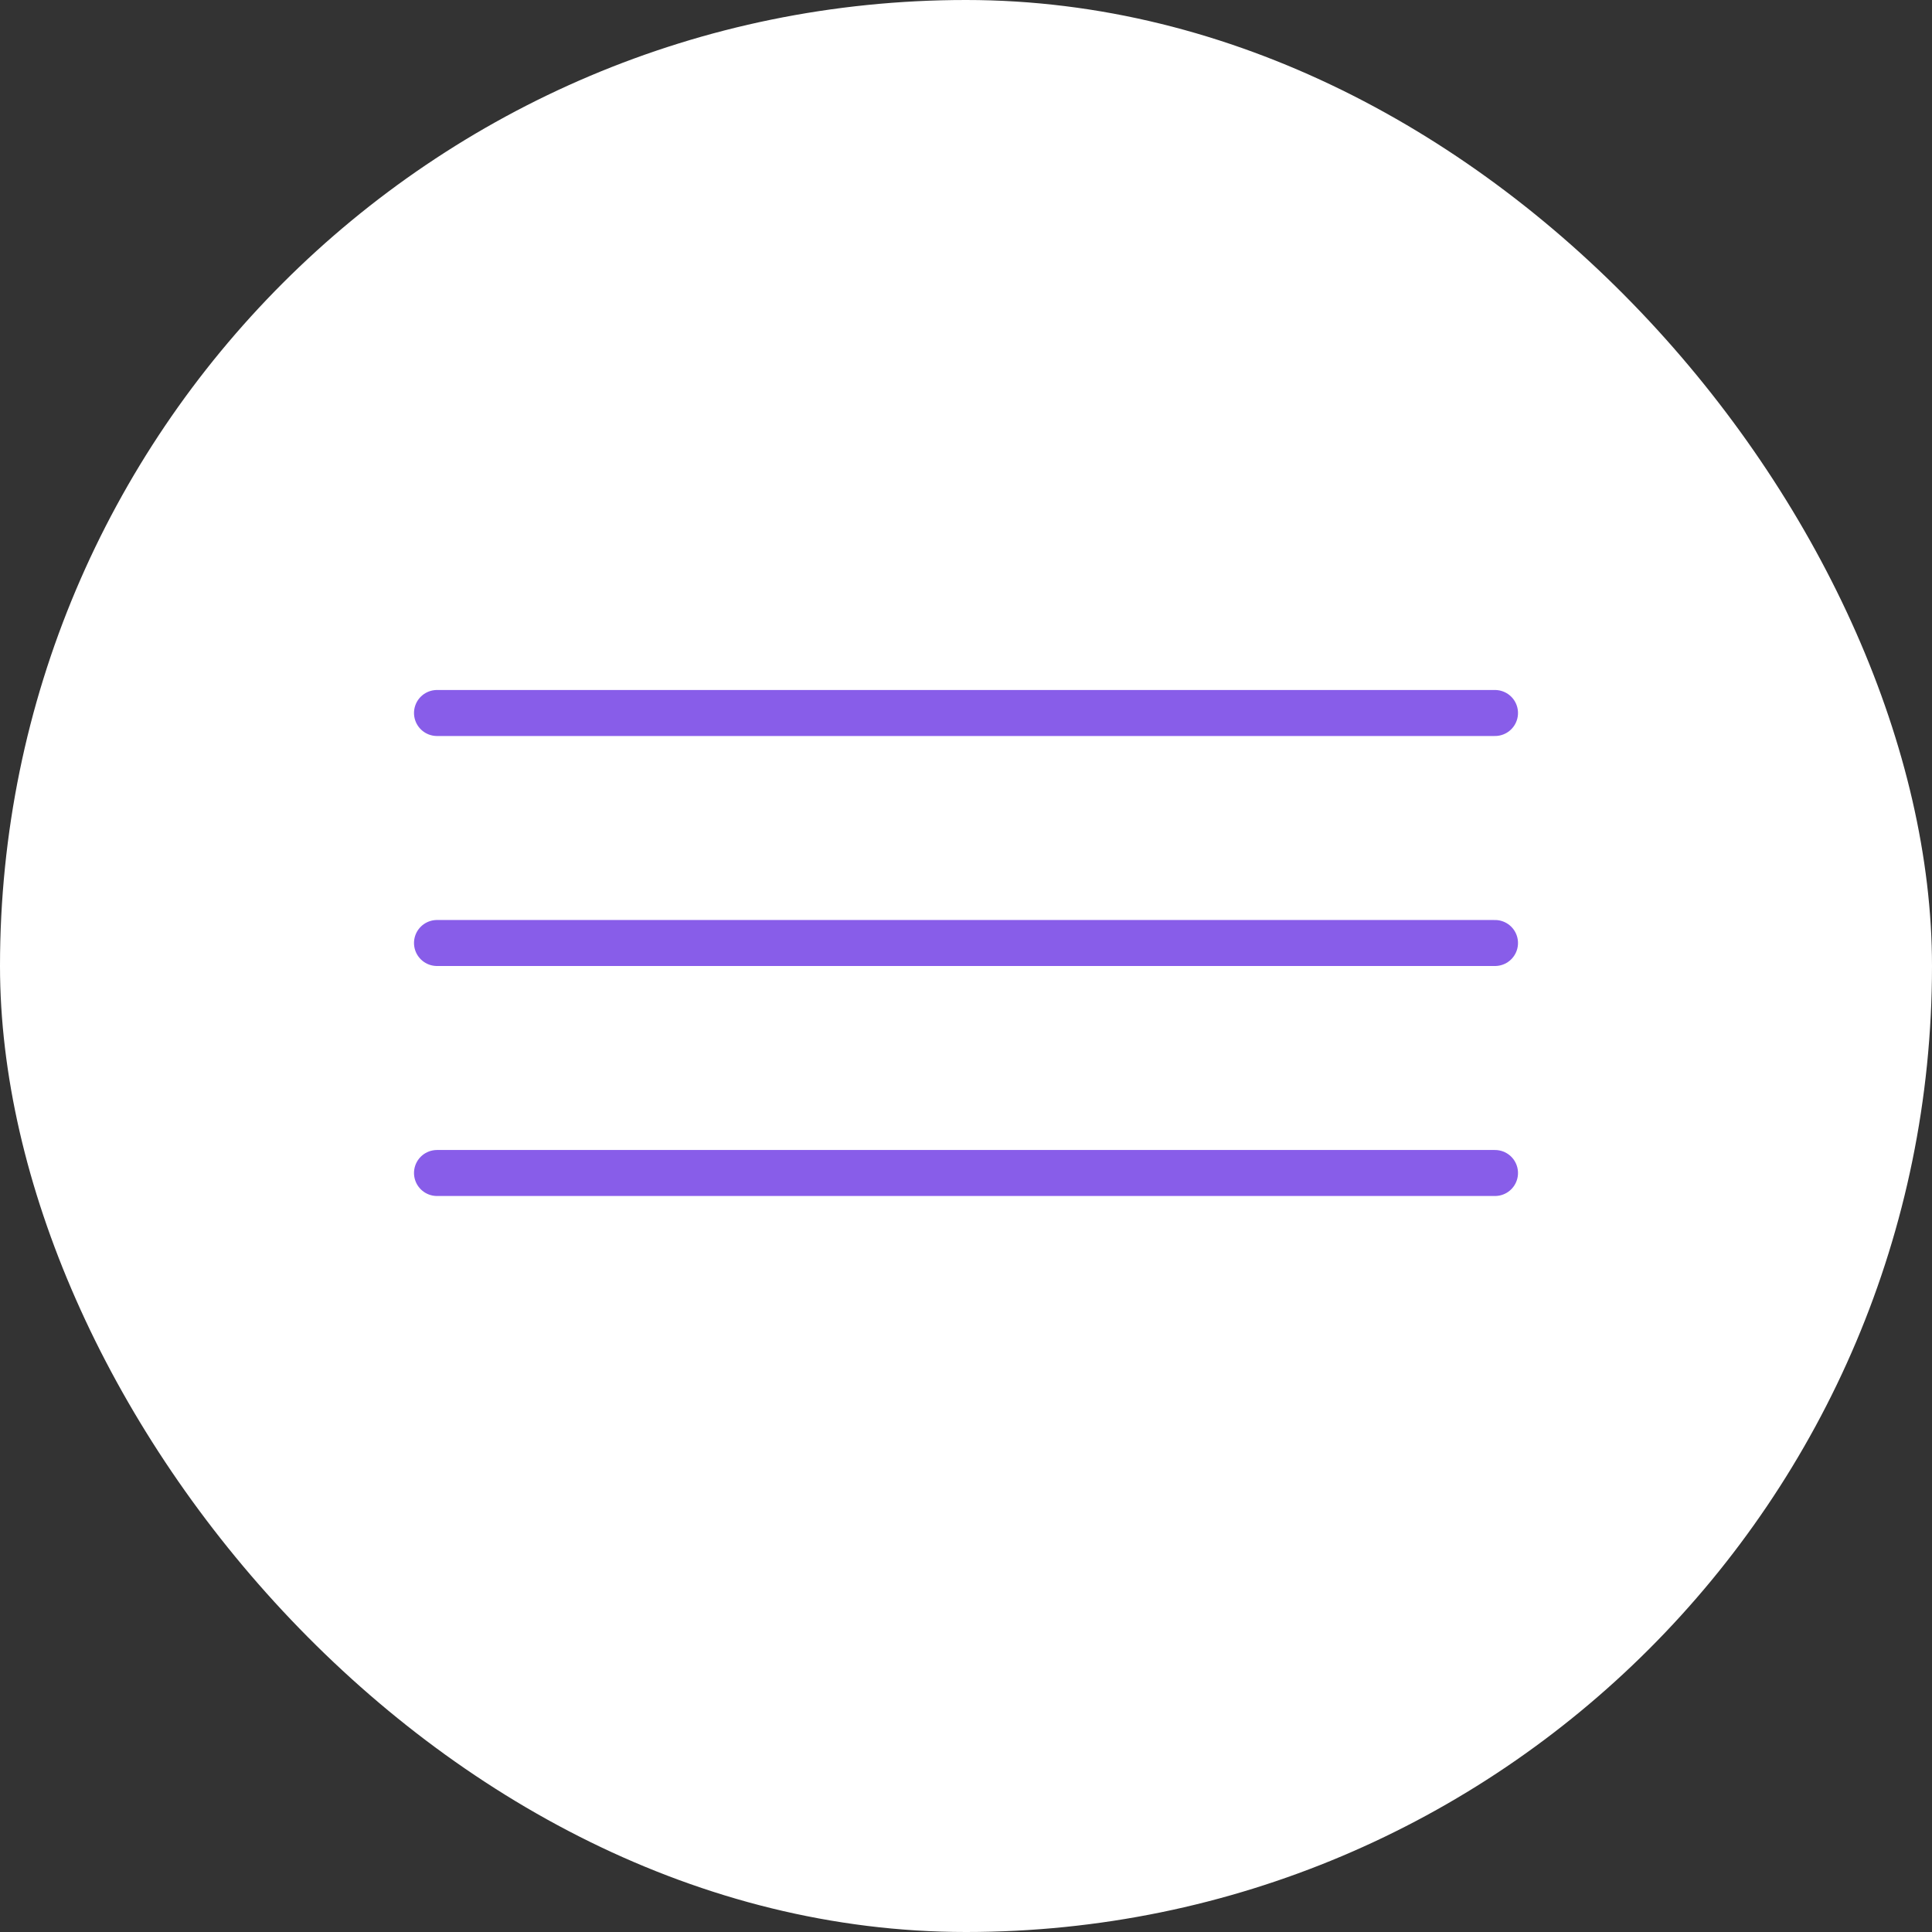 <?xml version="1.0" encoding="UTF-8"?> <svg xmlns="http://www.w3.org/2000/svg" width="42" height="42" viewBox="0 0 42 42" fill="none"><rect x="0" y="0" width="42" height="42" fill="#333333" stroke="none"/> <rect width="42" height="42" rx="21" fill="white"></rect> <line x1="9.5" y1="15.5" x2="32.5" y2="15.5" stroke="#885DE9" stroke-linecap="round"></line> <line x1="9.5" y1="20.5" x2="32.5" y2="20.5" stroke="#885DE9" stroke-linecap="round"></line> <line x1="9.5" y1="25.5" x2="32.5" y2="25.5" stroke="#885DE9" stroke-linecap="round"></line> </svg> 